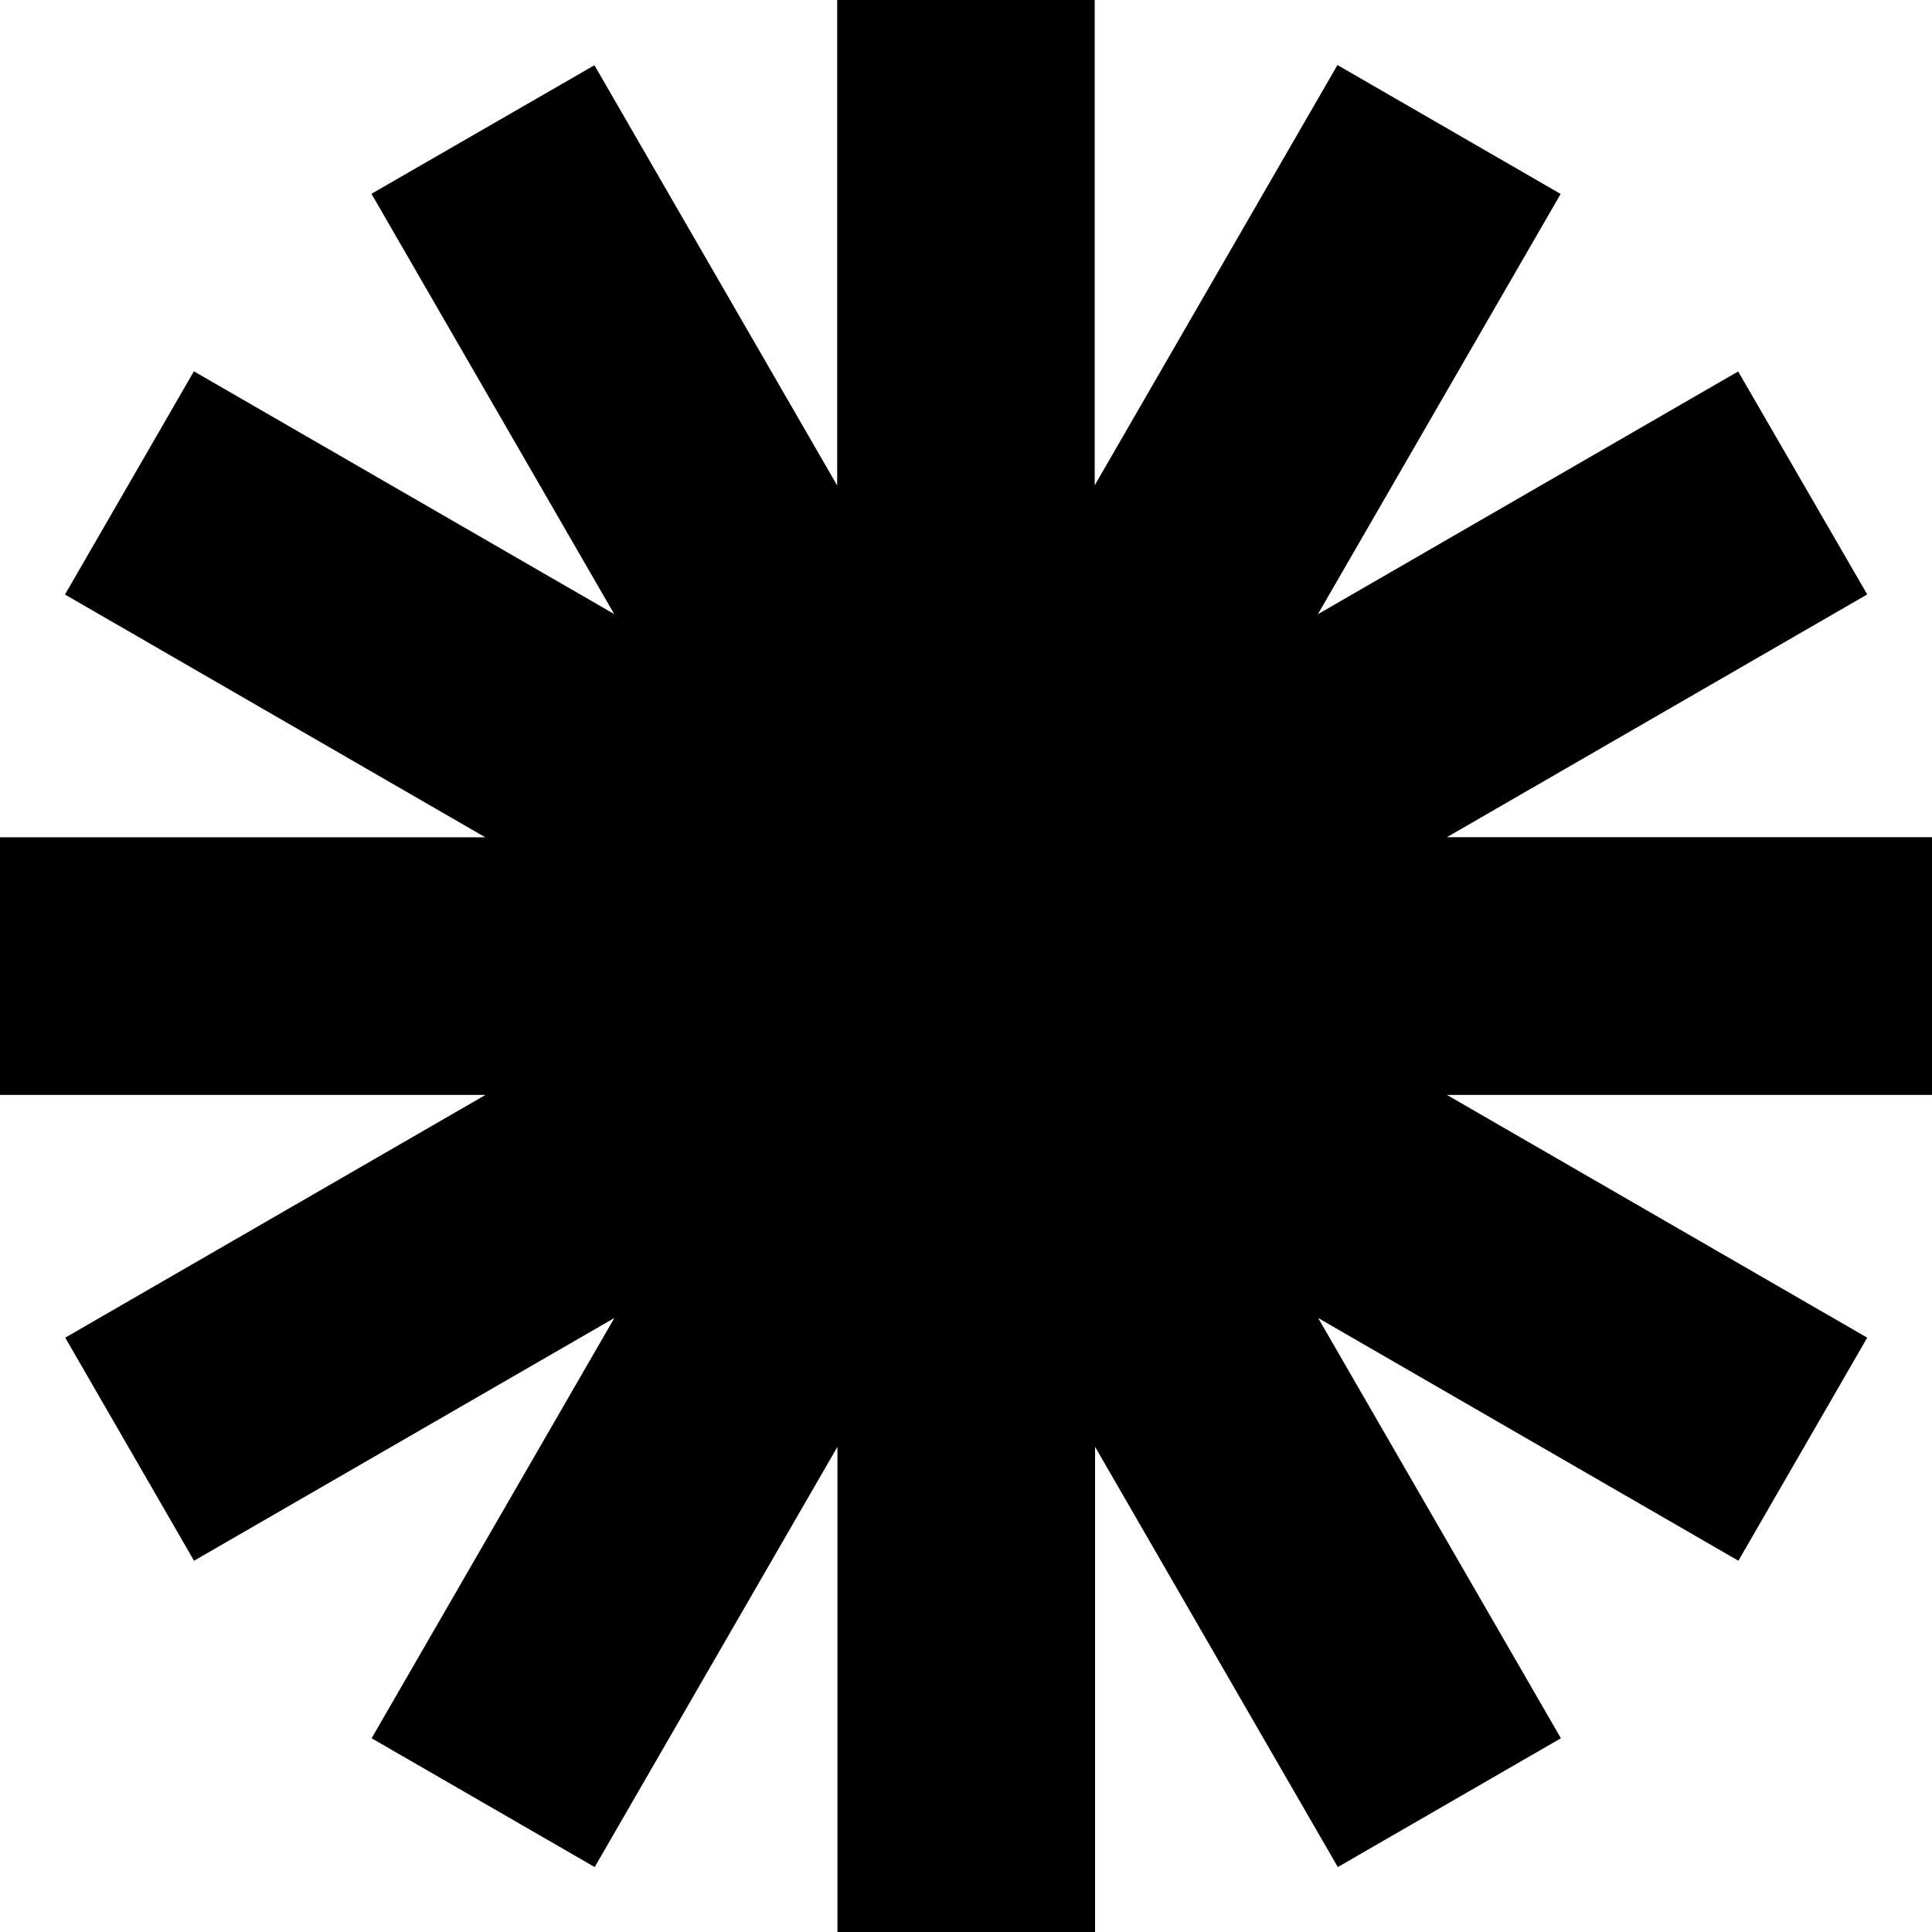 <svg xmlns="http://www.w3.org/2000/svg" width="38.202" height="38.202" viewBox="0 0 38.202 38.202">
  <path id="Pfad_1526" data-name="Pfad 1526" d="M16.554,0V9.6l-4.8-8.31L7.345,3.832l4.8,8.31-8.311-4.8L1.285,11.756l8.31,4.8H0v5.094H9.6l-8.31,4.8,2.547,4.411,8.311-4.8-4.8,8.31,4.411,2.547,4.8-8.31v9.6h5.094v-9.6l4.8,8.31,4.411-2.547-4.8-8.31,8.31,4.8,2.547-4.411-8.311-4.8h9.6V16.554h-9.6l8.311-4.8L34.369,7.345l-8.31,4.8,4.8-8.31L26.446,1.286l-4.8,8.31V0Z" transform="translate(0)"/>
</svg>
